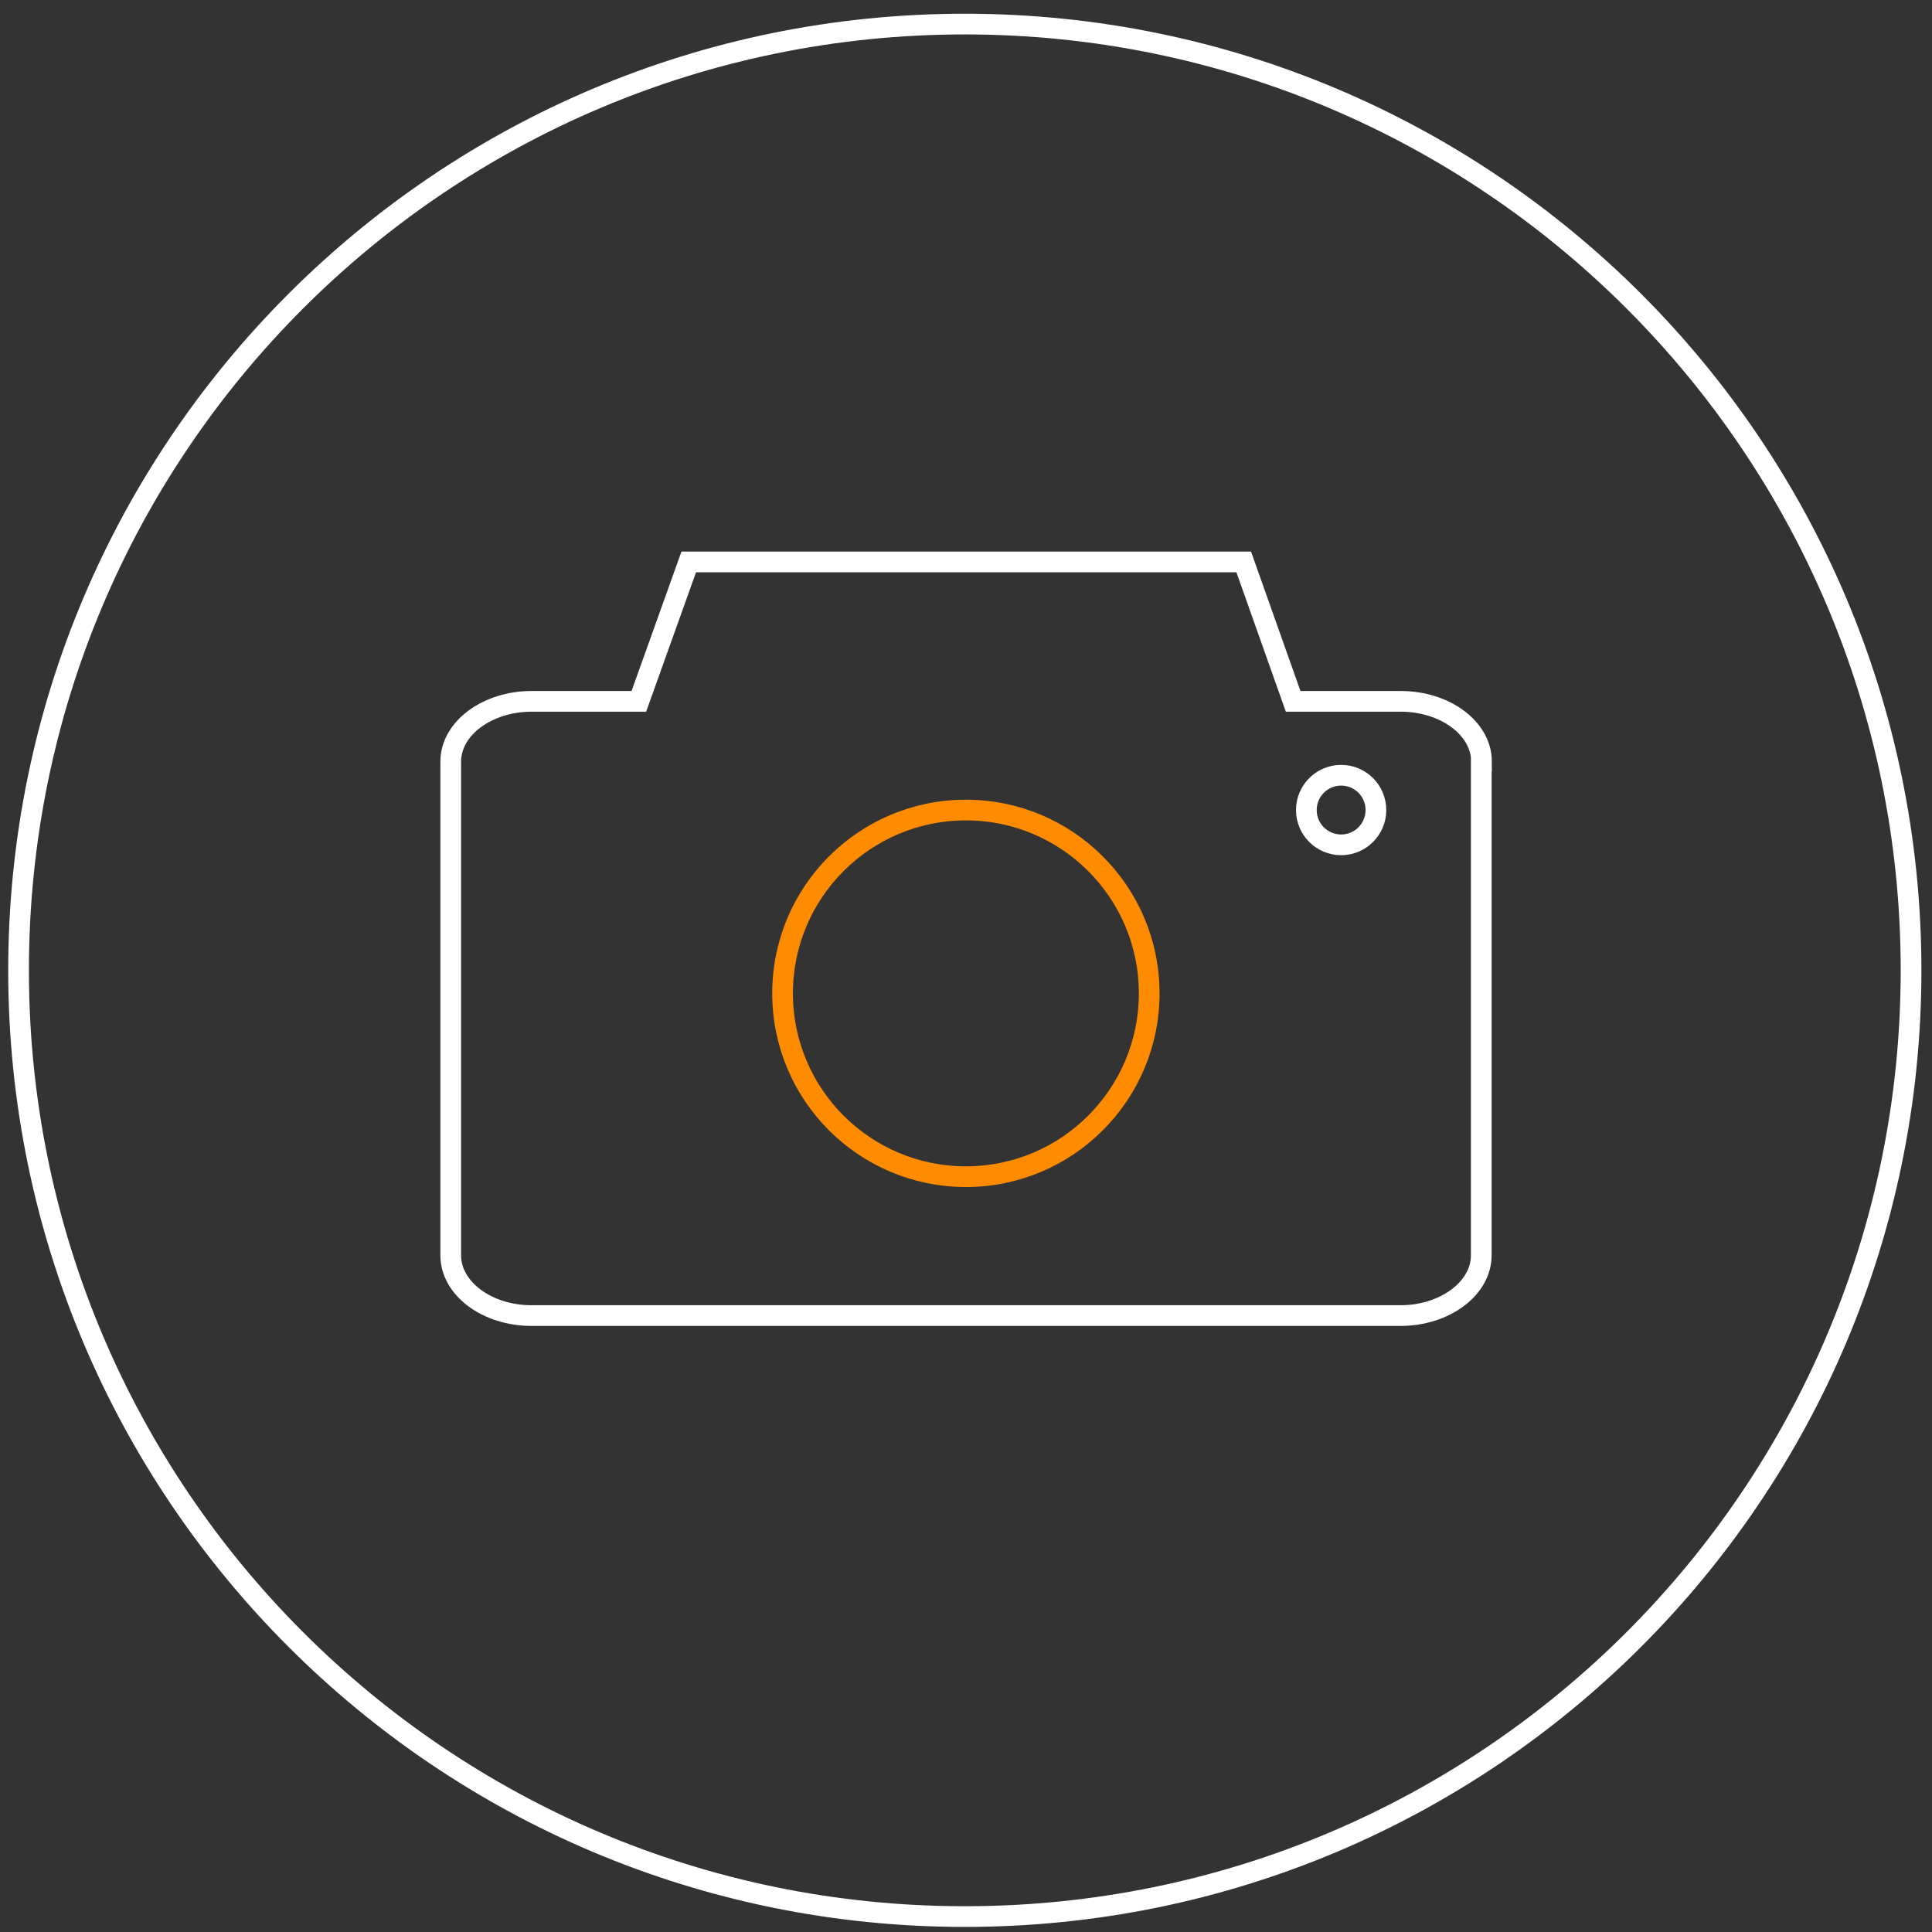 <svg width="140" height="140" viewBox="0 0 140 140" fill="none" xmlns="http://www.w3.org/2000/svg">
<rect x="0" y="0" width="140" height="140" fill="#333333" stroke="none"/>
<path d="M69.913 138.882C107.783 138.882 138.482 108.183 138.482 70.314C138.482 32.444 107.783 1.745 69.913 1.745C32.044 1.745 1.345 32.444 1.345 70.314C1.345 108.183 32.044 138.882 69.913 138.882Z" stroke="white" stroke-width="1.5" stroke-miterlimit="10"/>
<path d="M107.338 55.186V90.968C107.338 93.368 104.695 95.332 101.479 95.332H38.521C35.287 95.332 32.662 93.368 32.662 90.968V55.186C32.662 52.787 35.304 50.822 38.521 50.822H46.293L49.909 40.721H90.125L93.707 50.822H101.496C104.73 50.822 107.355 52.787 107.355 55.186H107.338Z" stroke="white" stroke-width="1.5" stroke-miterlimit="10"/>
<path d="M69.991 85.266C77.327 85.266 83.275 79.318 83.275 71.982C83.275 64.646 77.327 58.699 69.991 58.699C62.655 58.699 56.708 64.646 56.708 71.982C56.708 79.318 62.655 85.266 69.991 85.266Z" stroke="#FF8C00" stroke-width="1.5" stroke-miterlimit="10"/>
<path d="M97.184 61.22C98.576 61.22 99.705 60.091 99.705 58.699C99.705 57.306 98.576 56.177 97.184 56.177C95.792 56.177 94.663 57.306 94.663 58.699C94.663 60.091 95.792 61.22 97.184 61.22Z" stroke="white" stroke-width="1.5" stroke-miterlimit="10"/>
</svg>
